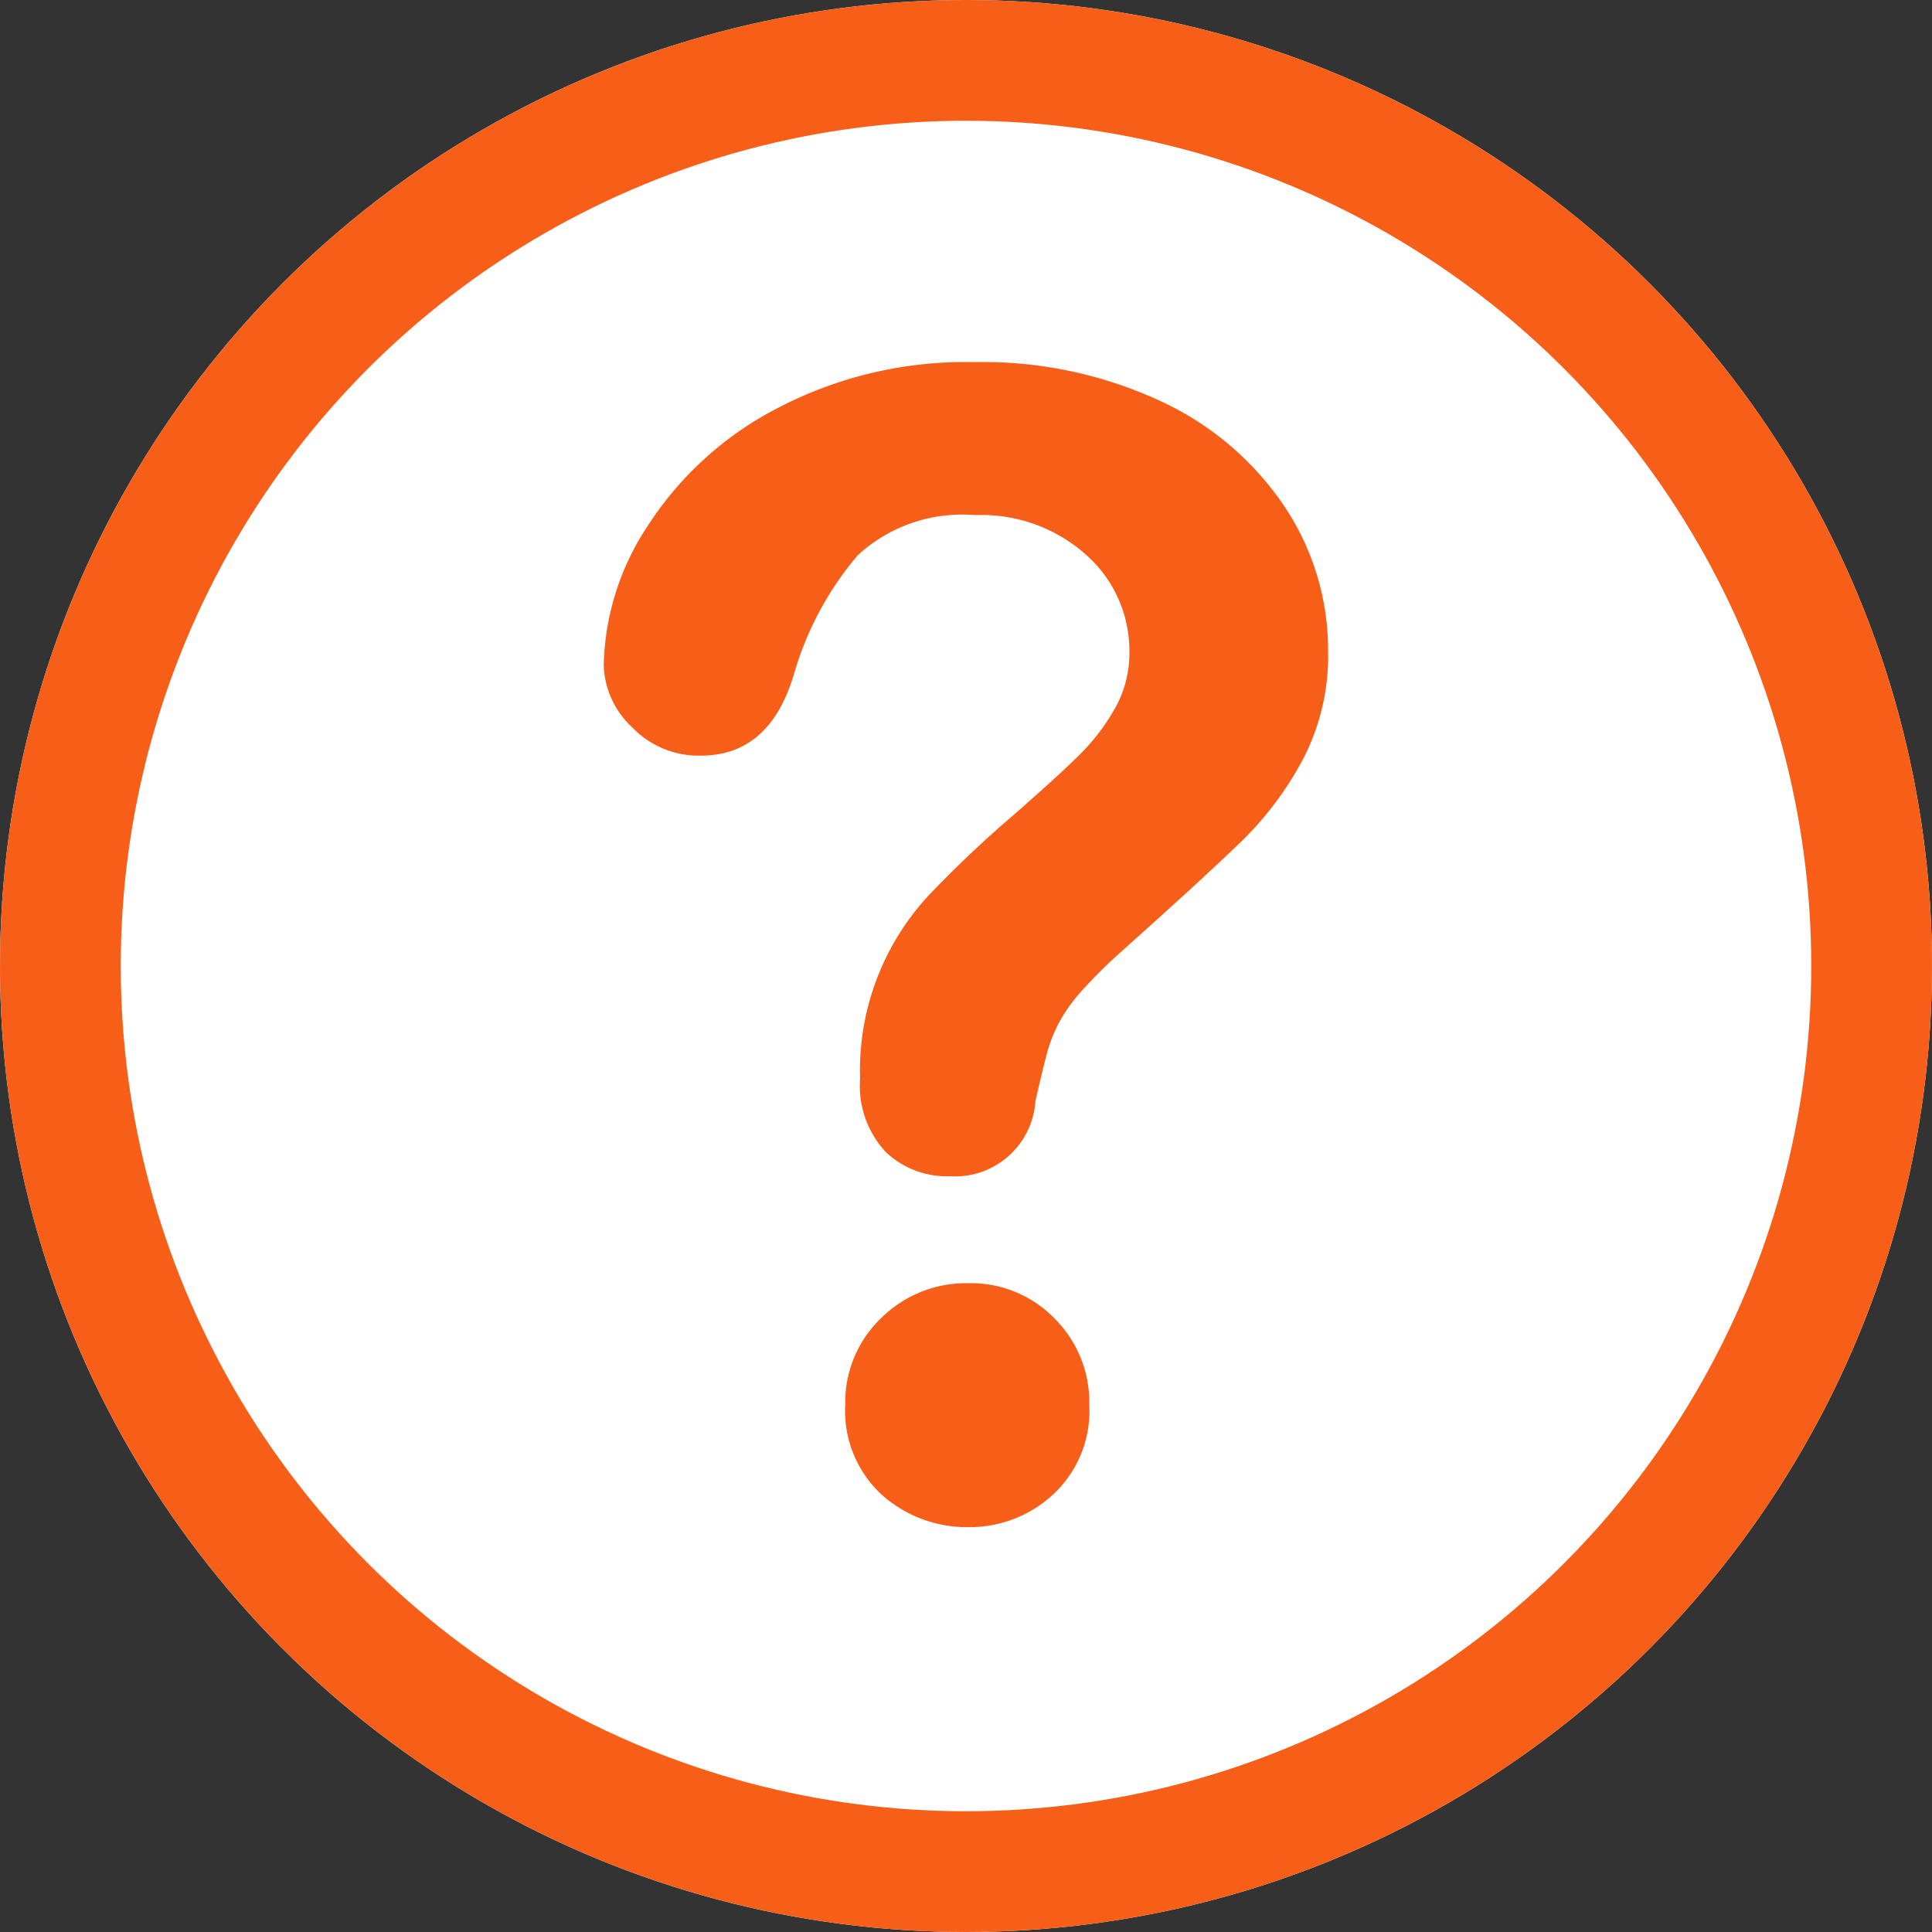 <svg id="コンポーネント_7_93" data-name="コンポーネント 7 – 93" xmlns="http://www.w3.org/2000/svg" width="16" height="16" viewBox="0 0 16 16">
  <rect x="0" y="0" width="16" height="16" fill="#333333" stroke="none"/>
  <g id="楕円形_24" data-name="楕円形 24" fill="#fff" stroke="#f75f19" stroke-width="1">
    <circle cx="8" cy="8" r="8" stroke="none"/>
    <circle cx="8" cy="8" r="7.5" fill="none"/>
  </g>
  <g id="グループ_1969" data-name="グループ 1969" transform="translate(-213.069 -363.293)">
    <path id="パス_856" data-name="パス 856" d="M218.24,368.8a2.165,2.165,0,0,1,.366-1.155,2.816,2.816,0,0,1,1.067-.969,3.361,3.361,0,0,1,1.638-.384,3.489,3.489,0,0,1,1.536.321,2.493,2.493,0,0,1,1.029.872,2.145,2.145,0,0,1,.363,1.2,1.855,1.855,0,0,1-.207.893,2.746,2.746,0,0,1-.492.664q-.284.279-1.022.939a4.13,4.13,0,0,0-.327.326,1.359,1.359,0,0,0-.183.259,1.24,1.24,0,0,0-.093.234c-.022.078-.055.215-.1.411a.668.668,0,0,1-.714.623.733.733,0,0,1-.525-.2.8.8,0,0,1-.213-.606,2.131,2.131,0,0,1,.57-1.522,9.5,9.5,0,0,1,.7-.663q.383-.335.555-.507a1.752,1.752,0,0,0,.288-.381.923.923,0,0,0,.117-.456,1.061,1.061,0,0,0-.357-.81,1.3,1.3,0,0,0-.921-.33,1.275,1.275,0,0,0-.972.333,2.653,2.653,0,0,0-.527.981q-.2.679-.775.678a.762.762,0,0,1-.567-.236A.728.728,0,0,1,218.24,368.8Z" transform="translate(-0.171 0)" fill="#f75f19"/>
    <path id="パス_857" data-name="パス 857" d="M221.48,377.34a1.054,1.054,0,0,1-.715-.266.942.942,0,0,1-.305-.747.964.964,0,0,1,.295-.716,1,1,0,0,1,.726-.291.963.963,0,0,1,.711.291.977.977,0,0,1,.289.716.944.944,0,0,1-.3.743A1.016,1.016,0,0,1,221.48,377.34Z" transform="translate(-0.391 -1.4)" fill="#f75f19"/>
  </g>
</svg>
